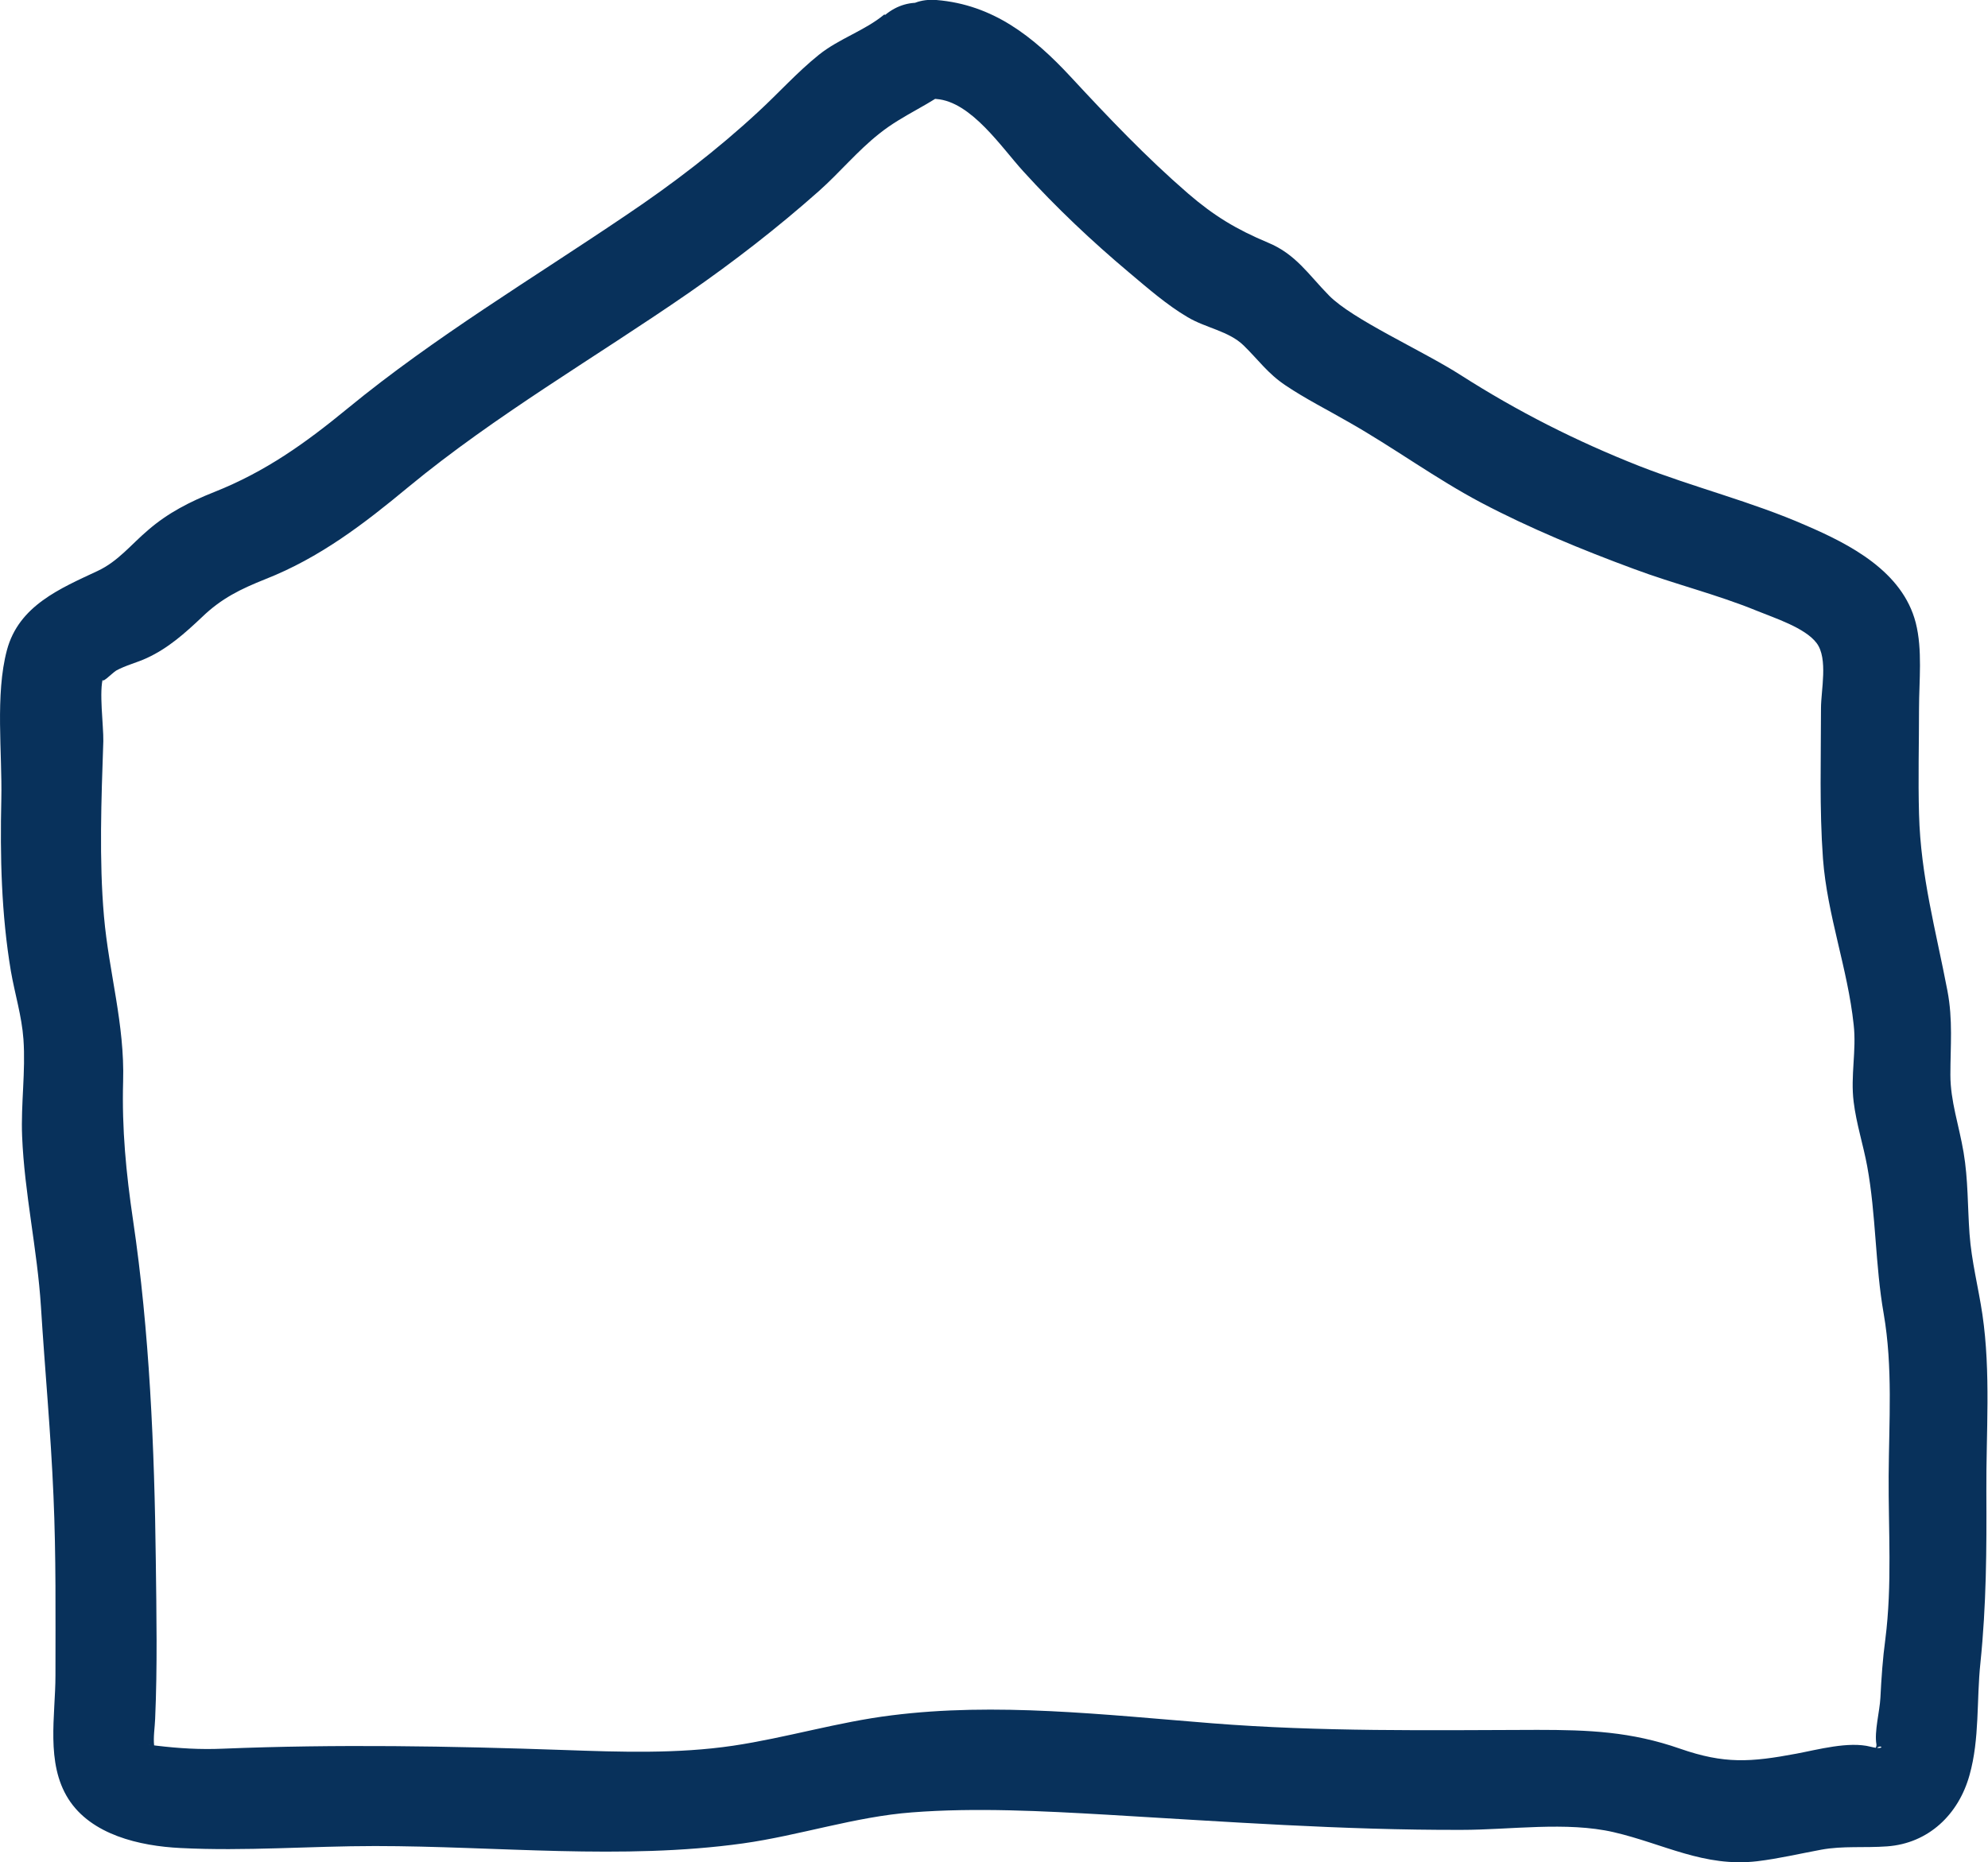 <?xml version="1.0" encoding="UTF-8"?>
<svg xmlns="http://www.w3.org/2000/svg" id="_レイヤー_1" viewBox="0 0 60.23 56.43">
  <defs>
    <style>.cls-1{fill:#08315b;}</style>
  </defs>
  <path class="cls-1" d="M26.79.44c-.59.49-1.37.73-1.98,1.22-.66.53-1.22,1.16-1.84,1.73-1.24,1.15-2.6,2.19-4,3.13-2.82,1.91-5.8,3.69-8.43,5.85-1.29,1.06-2.49,1.92-4.05,2.54-.73.29-1.4.63-2,1.15-.52.44-.91.95-1.53,1.24-1.13.53-2.39,1.05-2.75,2.4s-.14,3.11-.17,4.51c-.04,1.75,0,3.49.29,5.22.12.69.33,1.36.38,2.06.07.98-.08,1.96-.04,2.94.07,1.73.46,3.43.57,5.16.12,1.92.3,3.83.38,5.74.08,1.81.06,3.63.06,5.44,0,1.22-.3,2.65.39,3.74s2.16,1.43,3.4,1.49c1.95.1,3.94-.06,5.89-.06,3.69,0,7.49.43,11.15-.08,1.71-.24,3.4-.81,5.12-.94,1.93-.15,3.97-.04,5.9.07,3.6.21,7.14.47,10.75.46,1.47,0,3.18-.26,4.61.07,1.51.35,2.74,1.07,4.35.88.66-.08,1.29-.23,1.94-.35s1.31-.05,1.99-.1c1.26-.09,2.17-.97,2.5-2.16.31-1.1.21-2.27.33-3.4.18-1.75.19-3.44.18-5.2s.14-3.59-.12-5.36c-.12-.81-.33-1.61-.39-2.44s-.04-1.64-.18-2.47-.4-1.55-.4-2.35c0-.88.08-1.66-.09-2.55-.35-1.83-.81-3.47-.86-5.35-.03-1.07,0-2.14,0-3.2,0-.83.11-1.78-.1-2.6-.4-1.55-1.98-2.37-3.33-2.95-1.64-.72-3.39-1.15-5.05-1.8-1.9-.75-3.68-1.65-5.4-2.75-1.17-.75-3.29-1.69-4-2.42-.62-.63-1-1.25-1.85-1.6-.95-.4-1.62-.8-2.42-1.49-1.27-1.1-2.41-2.3-3.55-3.53S30.08.14,28.37,0c-1.93-.15-1.92,2.85,0,3,1.06.08,1.98,1.48,2.64,2.2.99,1.09,2.07,2.11,3.2,3.06.56.47,1.14.98,1.77,1.35.55.33,1.25.42,1.7.86s.73.85,1.27,1.21c.61.41,1.27.74,1.91,1.11,1.36.77,2.63,1.71,4.01,2.44,1.48.78,3.06,1.43,4.63,2.01,1.23.46,2.51.77,3.73,1.27.51.21,1.46.51,1.81.98s.13,1.43.13,1.97c0,1.52-.05,3.04.06,4.56.13,1.72.75,3.33.93,5.03.09.78-.1,1.55,0,2.34.08.66.29,1.3.41,1.95.27,1.47.24,2.99.5,4.47.28,1.62.16,3.27.15,4.91s.11,3.3-.1,4.95c-.08.59-.12,1.18-.15,1.78-.02.4-.19,1.03-.12,1.41.01.07-.06.2-.09.27.16-.41.49-.05-.09-.2-.66-.17-1.6.09-2.24.21-1.39.26-2.18.32-3.53-.15-1.49-.52-2.77-.57-4.33-.57-3.29.01-6.57.06-9.85-.2s-6.55-.64-9.71-.24c-1.62.2-3.19.68-4.8.92-1.69.25-3.42.19-5.12.13-3.44-.12-6.9-.18-10.34-.04-.69.03-1.33-.01-2-.09-.48-.06-.09-.02-.08,0-.03-.26.02-.55.03-.81.07-1.59.04-3.2.02-4.8-.04-3.4-.19-6.95-.69-10.32-.21-1.42-.34-2.76-.3-4.2.05-1.74-.43-3.29-.58-5s-.08-3.54-.02-5.31c.01-.45-.14-1.55,0-1.94-.12.29.27-.13.39-.2.29-.16.63-.24.93-.38.65-.3,1.15-.75,1.67-1.24.59-.57,1.17-.85,1.92-1.15,1.65-.65,2.98-1.67,4.33-2.79,2.64-2.18,5.67-3.93,8.49-5.88,1.37-.95,2.7-1.98,3.95-3.09.63-.56,1.17-1.22,1.83-1.74.72-.58,1.58-.89,2.3-1.48,1.49-1.23-.64-3.34-2.12-2.12h0Z"></path>
</svg>
